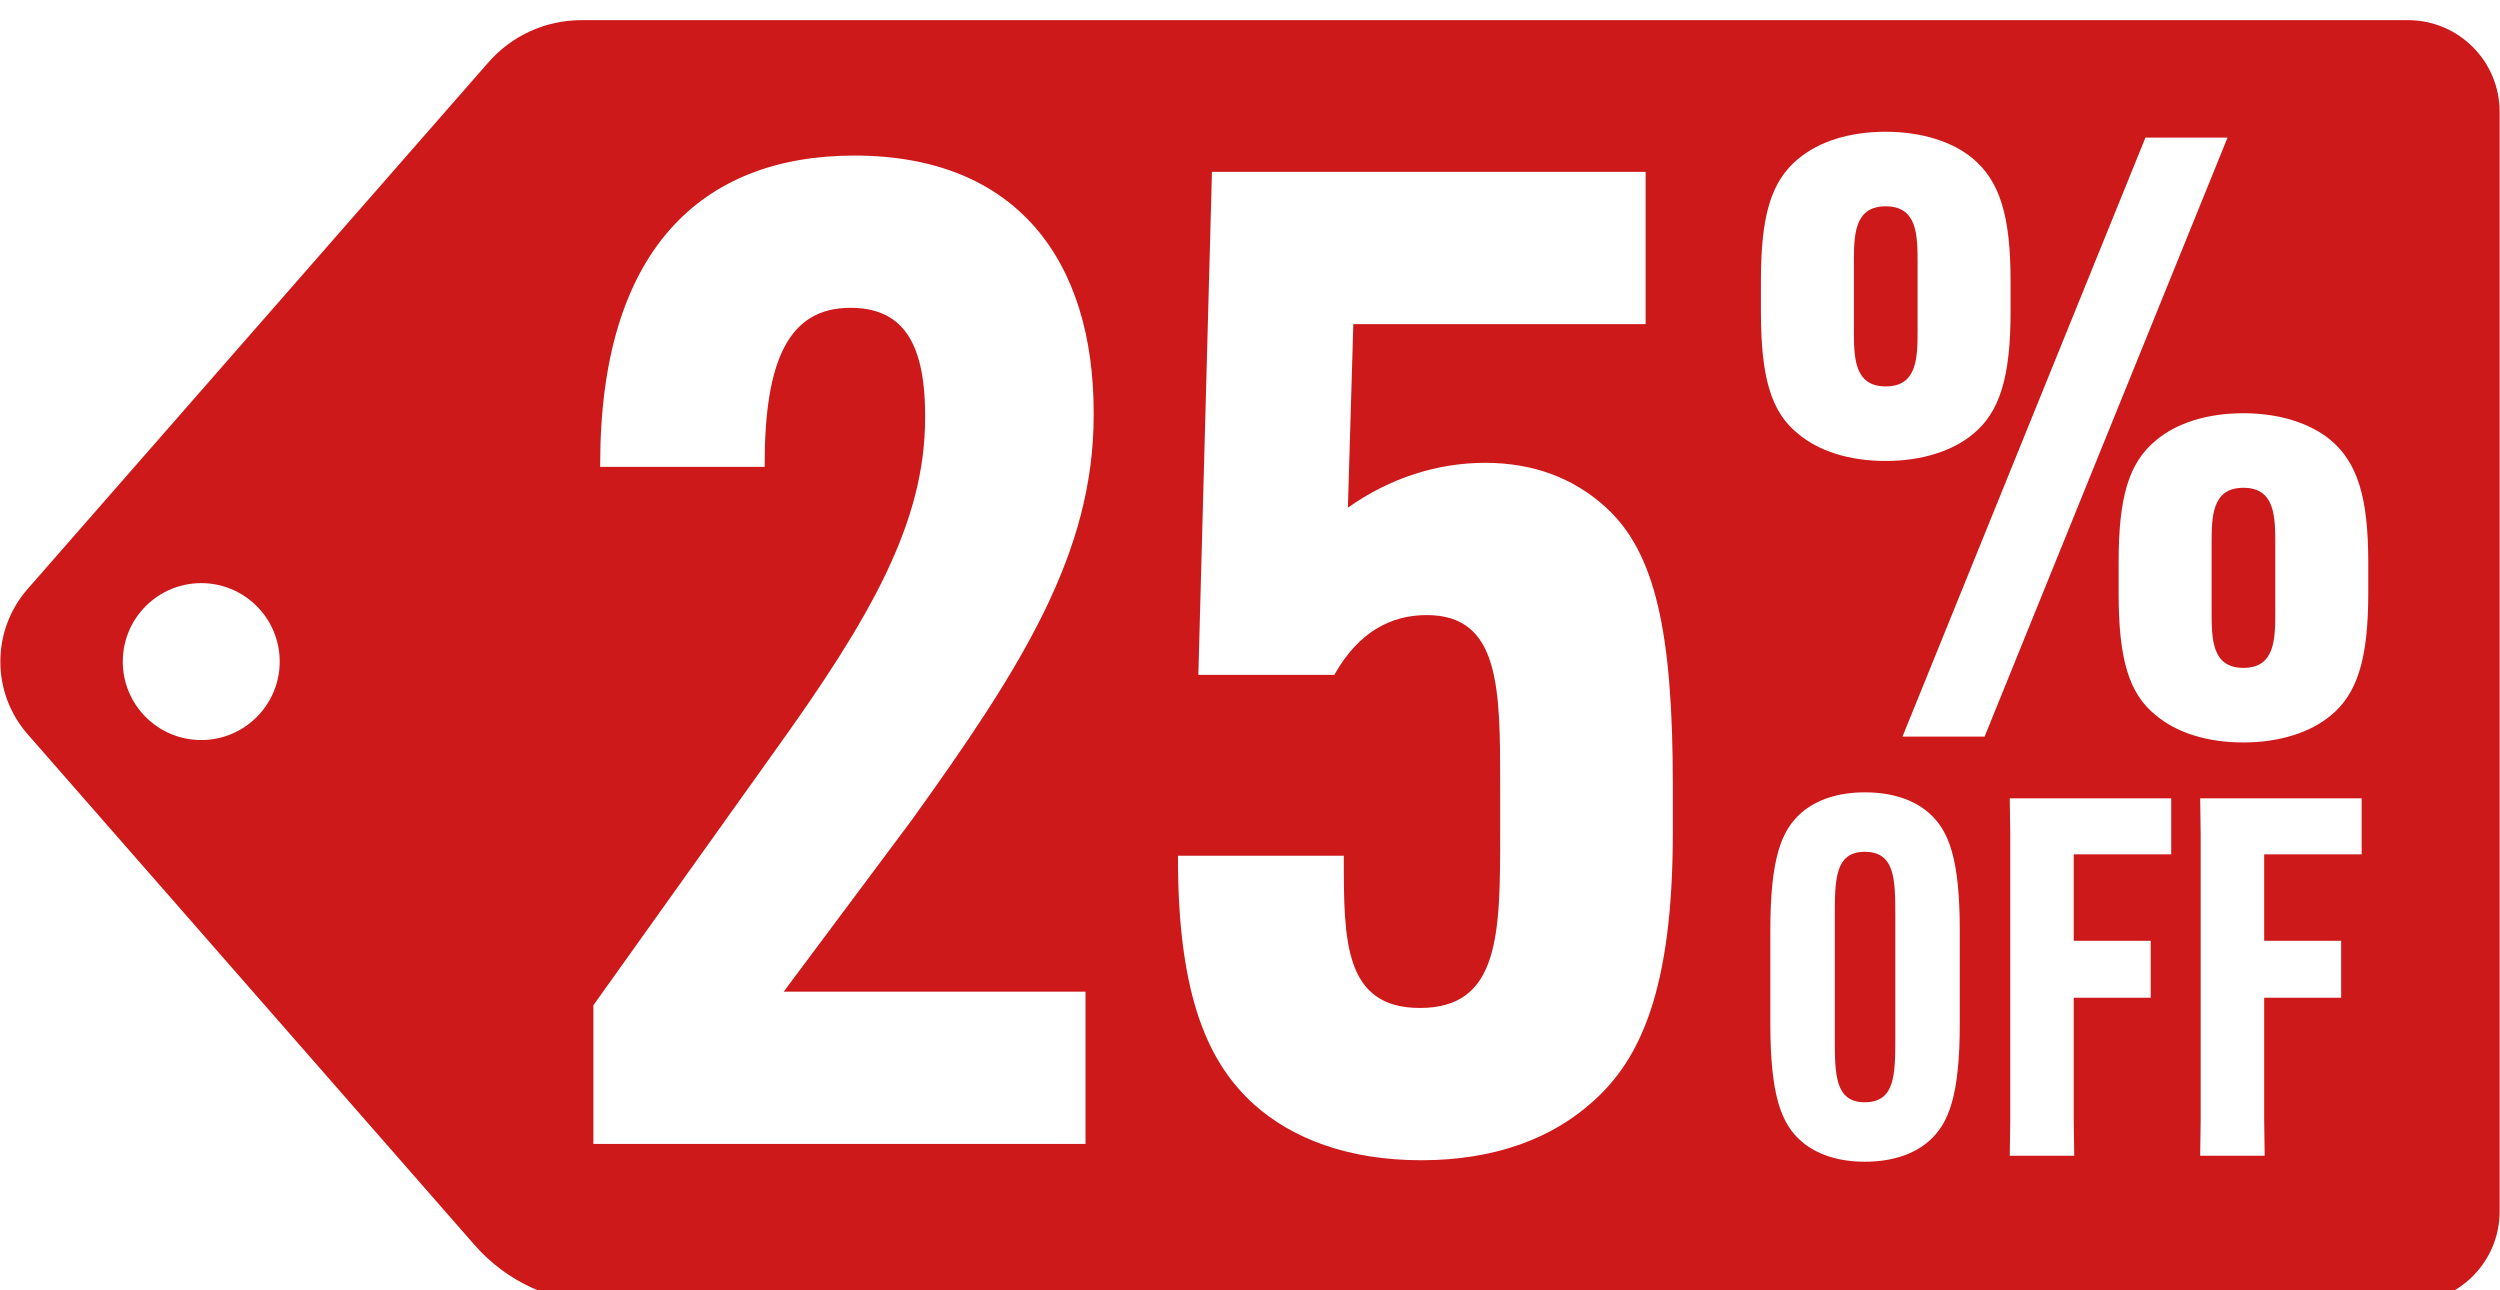<svg width="124" height="64" viewBox="0 13 124 64" fill="none" xmlns="http://www.w3.org/2000/svg">
<g id="Group 7">
<path id="Vector" d="M93.533 32.166C95.112 32.166 95.112 30.712 95.112 29.341V26.058C95.112 24.687 95.112 23.233 93.533 23.233C91.954 23.233 91.954 24.687 91.954 26.058V29.341C91.954 30.712 91.954 32.166 93.533 32.166Z" fill="#CD1919"/>
<path id="Vector_2" d="M92.494 55.25C91.007 55.25 91.007 56.638 91.007 58.473V64.448C91.007 66.283 91.007 67.671 92.494 67.671C94.007 67.671 94.007 66.283 94.007 64.448V58.473C94.007 56.638 94.007 55.25 92.494 55.25Z" fill="#CD1919"/>
<path id="Vector_3" d="M111.275 37.194C109.696 37.194 109.696 38.648 109.696 40.019V43.302C109.696 44.673 109.696 46.127 111.275 46.127C112.854 46.127 112.854 44.673 112.854 43.302V40.019C112.854 38.648 112.854 37.194 111.275 37.194Z" fill="#CD1919"/>
<path id="Vector_4" d="M119.437 14H28.835C27.069 14 25.389 14.762 24.227 16.091L1.372 42.211C-0.434 44.274 -0.434 47.356 1.372 49.419L23.545 74.759C25.141 76.584 27.447 77.63 29.87 77.63H119.437C121.947 77.63 123.982 75.595 123.982 73.085V18.545C123.982 16.035 121.947 14 119.437 14ZM9.981 49.706C7.832 49.706 6.09 47.964 6.09 45.815C6.09 43.666 7.832 41.923 9.981 41.923C12.13 41.923 13.873 43.666 13.873 45.815C13.873 47.964 12.13 49.706 9.981 49.706ZM54.246 33.596C54.246 40.406 50.74 46.003 45.211 53.69L38.872 62.186H53.842V69.739H29.432V62.861L38.333 50.386C43.188 43.643 45.885 38.923 45.885 33.73V33.596C45.885 29.752 44.604 28.268 42.176 28.268C39.142 28.268 37.928 30.831 37.928 36.023V36.158H29.769V36.023C29.769 25.436 34.759 20.716 42.379 20.716C50.471 20.716 54.246 25.976 54.246 33.461V33.596ZM82.972 54.297C82.972 62.119 81.353 65.558 78.993 67.648C76.971 69.469 74.138 70.548 70.497 70.548C66.855 70.548 64.091 69.469 62.203 67.783C60.045 65.828 58.427 62.658 58.427 55.578V55.443H66.653V55.578C66.653 59.624 66.653 62.995 70.43 62.995C74.408 62.995 74.408 59.287 74.408 54.297V51.937C74.408 47.149 74.408 43.508 70.767 43.508C69.013 43.508 67.395 44.317 66.181 46.475H59.438L60.113 21.525H81.623V29.078H67.125L66.856 38.181C68.946 36.697 71.306 35.956 73.666 35.956C76.027 35.956 78.049 36.697 79.668 38.181C82.095 40.406 82.972 44.317 82.972 51.937L82.972 54.297ZM87.342 26.931C87.342 23.69 87.84 21.986 89.211 20.864C90.209 20.033 91.704 19.535 93.533 19.535C95.32 19.535 96.857 20.033 97.854 20.864C99.184 21.986 99.724 23.69 99.724 26.931V28.468C99.724 31.709 99.184 33.454 97.854 34.535C96.857 35.366 95.32 35.864 93.533 35.864C91.704 35.864 90.209 35.366 89.211 34.535C87.84 33.454 87.342 31.709 87.342 28.468V26.931ZM97.205 63.754C97.205 67.349 96.66 68.737 95.668 69.605C94.899 70.274 93.808 70.621 92.494 70.621C91.205 70.621 90.114 70.274 89.345 69.605C88.354 68.737 87.808 67.349 87.808 63.754V59.167C87.808 55.572 88.354 54.184 89.345 53.316C90.114 52.647 91.205 52.3 92.494 52.3C93.808 52.3 94.899 52.647 95.668 53.316C96.66 54.184 97.205 55.572 97.205 59.167V63.754ZM94.364 49.535L106.414 19.825H110.486L98.436 49.535H94.364ZM107.692 55.374H102.857V59.663H106.676V62.489H102.857V68.514L102.882 70.324H99.684L99.709 68.514V54.407L99.684 52.597H107.692V55.374ZM117.138 55.374H112.303V59.663H116.121V62.489H112.303V68.514L112.328 70.324H109.129L109.154 68.514V54.407L109.129 52.597H117.138V55.374ZM117.466 42.429C117.466 45.67 116.926 47.416 115.597 48.496C114.599 49.327 113.062 49.826 111.275 49.826C109.447 49.826 107.951 49.327 106.954 48.496C105.582 47.416 105.084 45.67 105.084 42.429V40.892C105.084 37.651 105.582 35.947 106.954 34.826C107.951 33.995 109.447 33.496 111.275 33.496C113.062 33.496 114.599 33.995 115.597 34.826C116.926 35.947 117.466 37.651 117.466 40.892V42.429Z" fill="#CD1919"/>
</g>
</svg>
